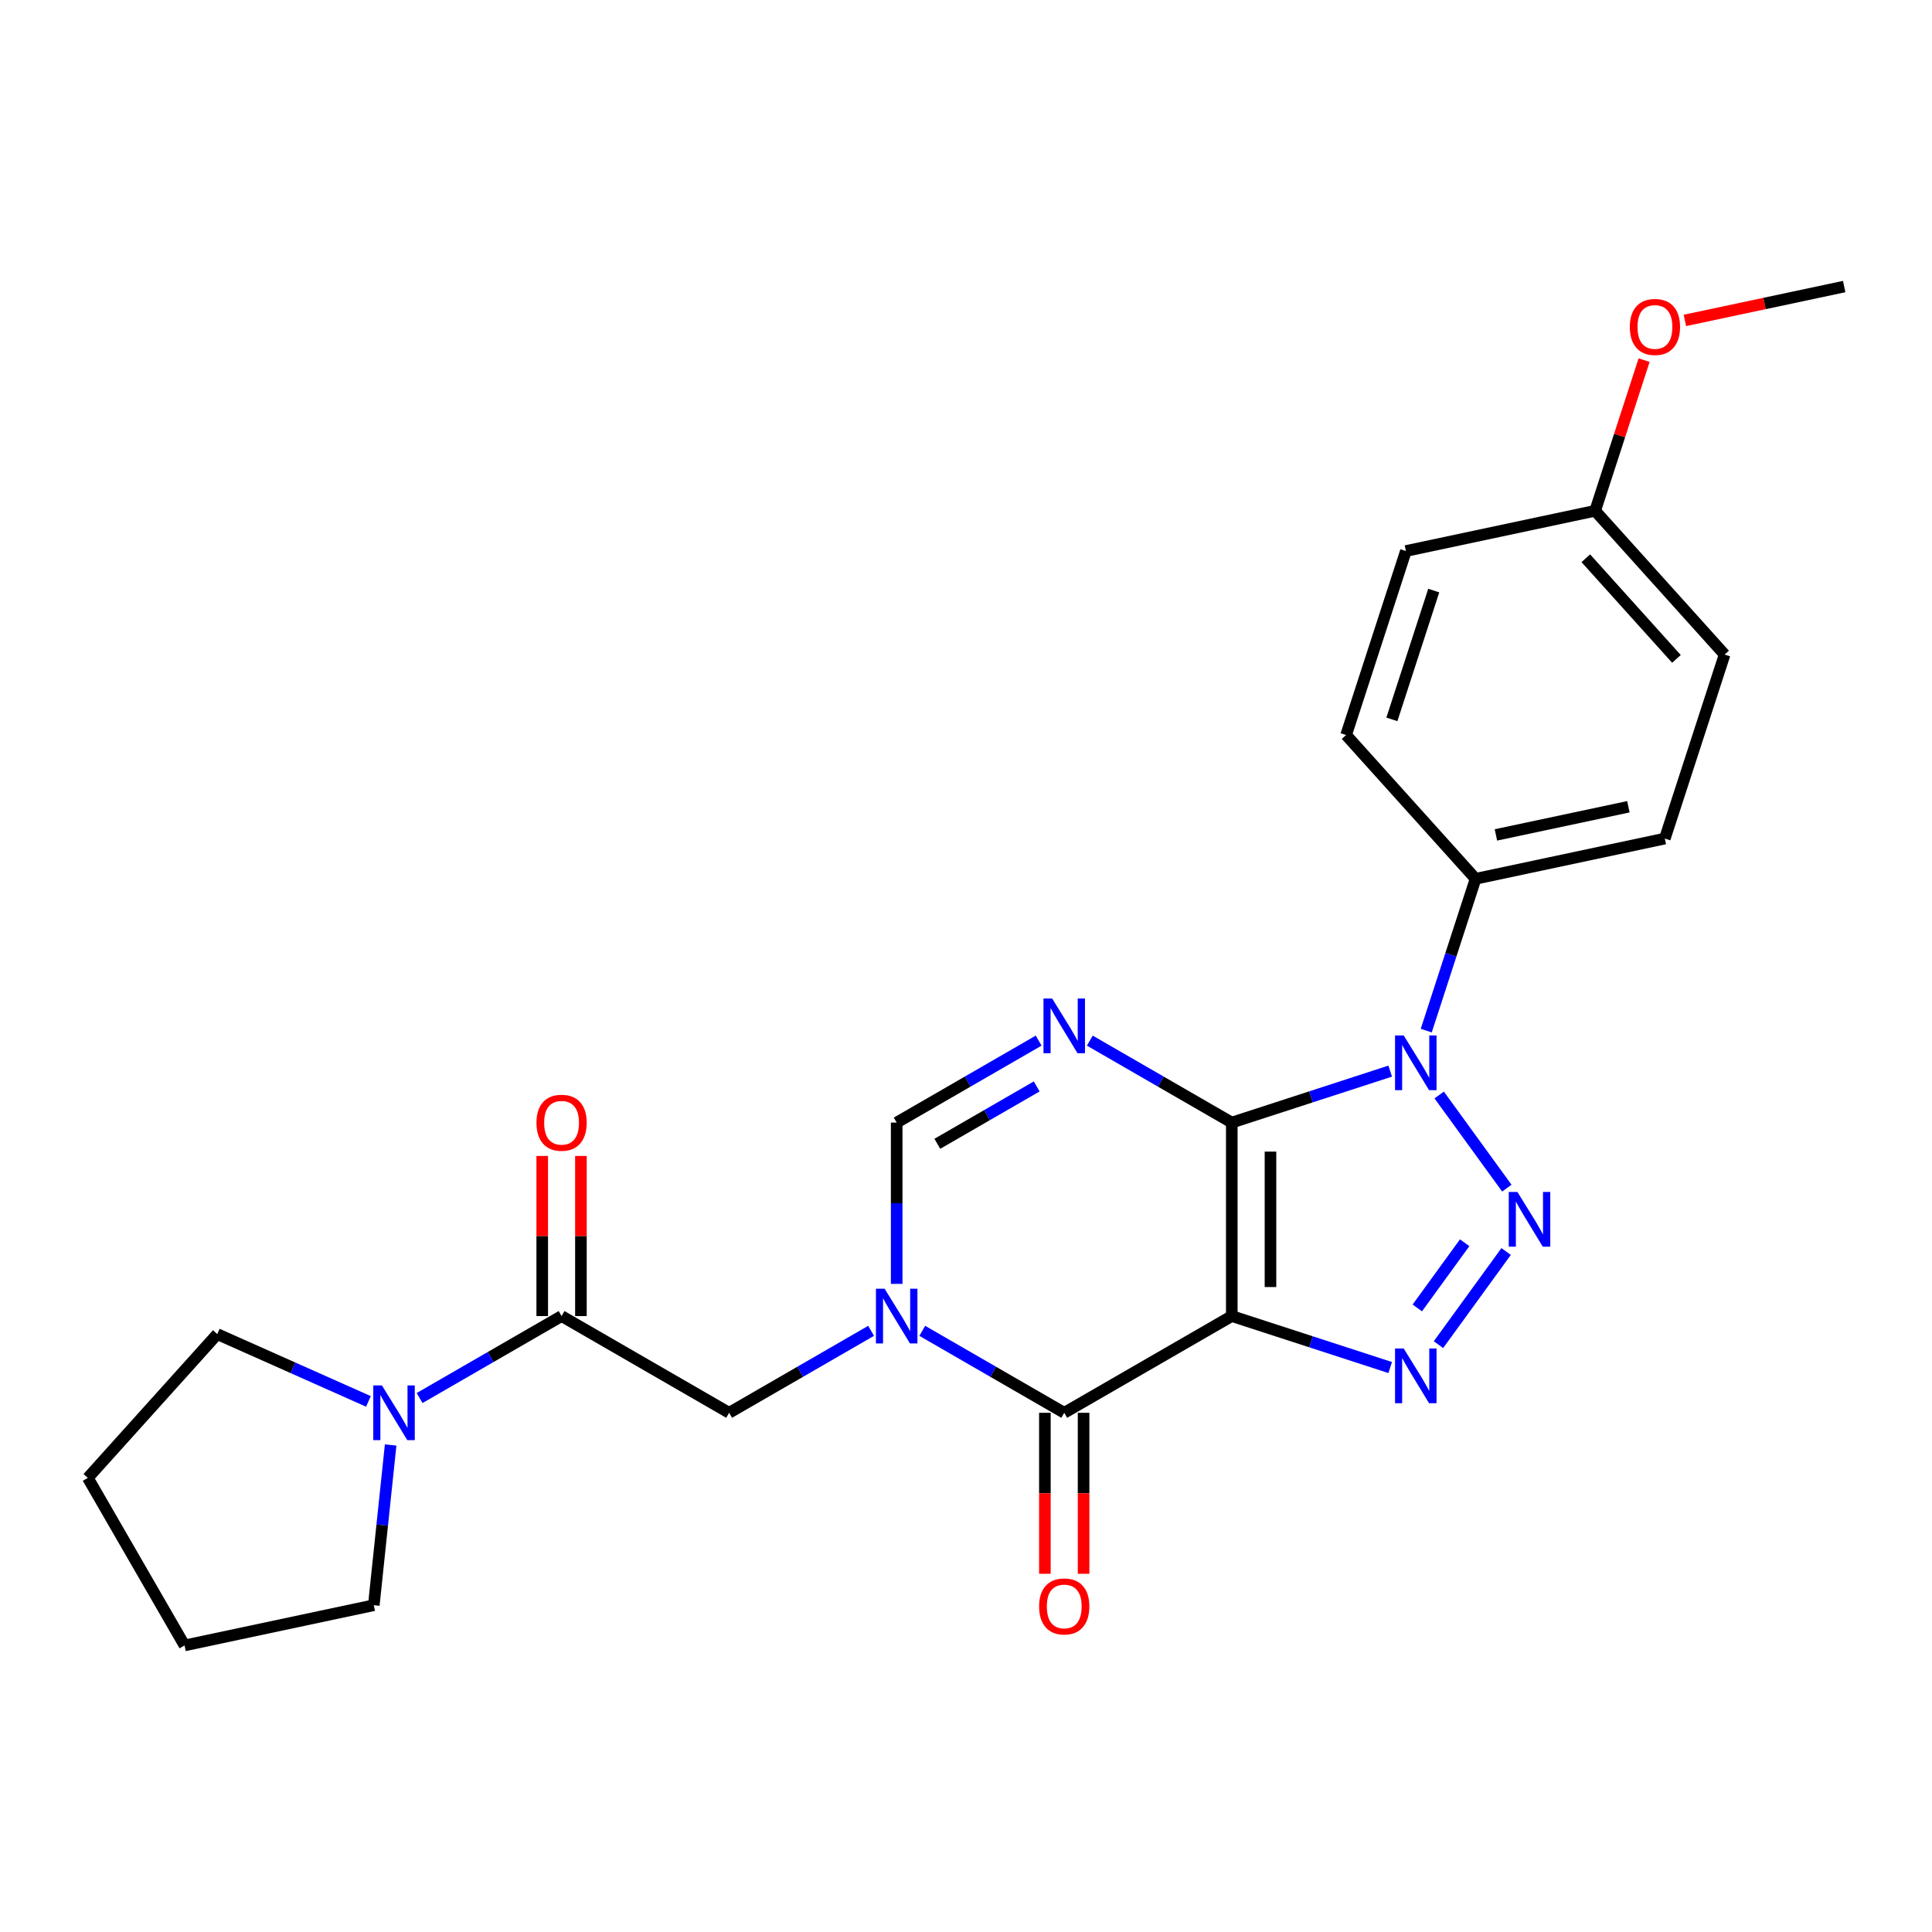 <?xml version='1.0' encoding='iso-8859-1'?>
<svg version='1.1' baseProfile='full'
              xmlns='http://www.w3.org/2000/svg'
                      xmlns:rdkit='http://www.rdkit.org/xml'
                      xmlns:xlink='http://www.w3.org/1999/xlink'
                  xml:space='preserve'
width='1000px' height='1000px' viewBox='0 0 1000 1000'>
<!-- END OF HEADER -->
<rect style='opacity:1.0;fill:#FFFFFF;stroke:none' width='1000' height='1000' x='0' y='0'> </rect>
<path class='bond-0' d='M 637.571,581.05 L 637.571,681.192' style='fill:none;fill-rule:evenodd;stroke:#000000;stroke-width:6px;stroke-linecap:butt;stroke-linejoin:miter;stroke-opacity:1' />
<path class='bond-0' d='M 657.599,596.072 L 657.599,666.171' style='fill:none;fill-rule:evenodd;stroke:#000000;stroke-width:6px;stroke-linecap:butt;stroke-linejoin:miter;stroke-opacity:1' />
<path class='bond-1' d='M 637.571,581.05 L 678.569,567.729' style='fill:none;fill-rule:evenodd;stroke:#000000;stroke-width:6px;stroke-linecap:butt;stroke-linejoin:miter;stroke-opacity:1' />
<path class='bond-1' d='M 678.569,567.729 L 719.567,554.408' style='fill:none;fill-rule:evenodd;stroke:#0000FF;stroke-width:6px;stroke-linecap:butt;stroke-linejoin:miter;stroke-opacity:1' />
<path class='bond-4' d='M 637.571,581.05 L 600.83,559.838' style='fill:none;fill-rule:evenodd;stroke:#000000;stroke-width:6px;stroke-linecap:butt;stroke-linejoin:miter;stroke-opacity:1' />
<path class='bond-4' d='M 600.83,559.838 L 564.089,538.626' style='fill:none;fill-rule:evenodd;stroke:#0000FF;stroke-width:6px;stroke-linecap:butt;stroke-linejoin:miter;stroke-opacity:1' />
<path class='bond-3' d='M 637.571,681.192 L 678.569,694.513' style='fill:none;fill-rule:evenodd;stroke:#000000;stroke-width:6px;stroke-linecap:butt;stroke-linejoin:miter;stroke-opacity:1' />
<path class='bond-3' d='M 678.569,694.513 L 719.567,707.834' style='fill:none;fill-rule:evenodd;stroke:#0000FF;stroke-width:6px;stroke-linecap:butt;stroke-linejoin:miter;stroke-opacity:1' />
<path class='bond-6' d='M 637.571,681.192 L 550.846,731.263' style='fill:none;fill-rule:evenodd;stroke:#000000;stroke-width:6px;stroke-linecap:butt;stroke-linejoin:miter;stroke-opacity:1' />
<path class='bond-2' d='M 744.918,566.769 L 779.94,614.973' style='fill:none;fill-rule:evenodd;stroke:#0000FF;stroke-width:6px;stroke-linecap:butt;stroke-linejoin:miter;stroke-opacity:1' />
<path class='bond-11' d='M 738.225,533.442 L 750.991,494.153' style='fill:none;fill-rule:evenodd;stroke:#0000FF;stroke-width:6px;stroke-linecap:butt;stroke-linejoin:miter;stroke-opacity:1' />
<path class='bond-11' d='M 750.991,494.153 L 763.756,454.865' style='fill:none;fill-rule:evenodd;stroke:#000000;stroke-width:6px;stroke-linecap:butt;stroke-linejoin:miter;stroke-opacity:1' />
<path class='bond-26' d='M 779.566,647.785 L 744.544,695.989' style='fill:none;fill-rule:evenodd;stroke:#0000FF;stroke-width:6px;stroke-linecap:butt;stroke-linejoin:miter;stroke-opacity:1' />
<path class='bond-26' d='M 758.109,643.243 L 733.594,676.986' style='fill:none;fill-rule:evenodd;stroke:#0000FF;stroke-width:6px;stroke-linecap:butt;stroke-linejoin:miter;stroke-opacity:1' />
<path class='bond-7' d='M 537.602,538.626 L 500.862,559.838' style='fill:none;fill-rule:evenodd;stroke:#0000FF;stroke-width:6px;stroke-linecap:butt;stroke-linejoin:miter;stroke-opacity:1' />
<path class='bond-7' d='M 500.862,559.838 L 464.121,581.05' style='fill:none;fill-rule:evenodd;stroke:#000000;stroke-width:6px;stroke-linecap:butt;stroke-linejoin:miter;stroke-opacity:1' />
<path class='bond-7' d='M 536.594,562.335 L 510.876,577.183' style='fill:none;fill-rule:evenodd;stroke:#0000FF;stroke-width:6px;stroke-linecap:butt;stroke-linejoin:miter;stroke-opacity:1' />
<path class='bond-7' d='M 510.876,577.183 L 485.157,592.032' style='fill:none;fill-rule:evenodd;stroke:#000000;stroke-width:6px;stroke-linecap:butt;stroke-linejoin:miter;stroke-opacity:1' />
<path class='bond-5' d='M 464.121,664.528 L 464.121,622.789' style='fill:none;fill-rule:evenodd;stroke:#0000FF;stroke-width:6px;stroke-linecap:butt;stroke-linejoin:miter;stroke-opacity:1' />
<path class='bond-5' d='M 464.121,622.789 L 464.121,581.05' style='fill:none;fill-rule:evenodd;stroke:#000000;stroke-width:6px;stroke-linecap:butt;stroke-linejoin:miter;stroke-opacity:1' />
<path class='bond-9' d='M 450.877,688.838 L 414.137,710.05' style='fill:none;fill-rule:evenodd;stroke:#0000FF;stroke-width:6px;stroke-linecap:butt;stroke-linejoin:miter;stroke-opacity:1' />
<path class='bond-9' d='M 414.137,710.05 L 377.396,731.263' style='fill:none;fill-rule:evenodd;stroke:#000000;stroke-width:6px;stroke-linecap:butt;stroke-linejoin:miter;stroke-opacity:1' />
<path class='bond-25' d='M 477.364,688.838 L 514.105,710.05' style='fill:none;fill-rule:evenodd;stroke:#0000FF;stroke-width:6px;stroke-linecap:butt;stroke-linejoin:miter;stroke-opacity:1' />
<path class='bond-25' d='M 514.105,710.05 L 550.846,731.263' style='fill:none;fill-rule:evenodd;stroke:#000000;stroke-width:6px;stroke-linecap:butt;stroke-linejoin:miter;stroke-opacity:1' />
<path class='bond-12' d='M 540.832,731.263 L 540.832,772.921' style='fill:none;fill-rule:evenodd;stroke:#000000;stroke-width:6px;stroke-linecap:butt;stroke-linejoin:miter;stroke-opacity:1' />
<path class='bond-12' d='M 540.832,772.921 L 540.832,814.58' style='fill:none;fill-rule:evenodd;stroke:#FF0000;stroke-width:6px;stroke-linecap:butt;stroke-linejoin:miter;stroke-opacity:1' />
<path class='bond-12' d='M 560.86,731.263 L 560.86,772.921' style='fill:none;fill-rule:evenodd;stroke:#000000;stroke-width:6px;stroke-linecap:butt;stroke-linejoin:miter;stroke-opacity:1' />
<path class='bond-12' d='M 560.86,772.921 L 560.86,814.58' style='fill:none;fill-rule:evenodd;stroke:#FF0000;stroke-width:6px;stroke-linecap:butt;stroke-linejoin:miter;stroke-opacity:1' />
<path class='bond-8' d='M 290.671,681.192 L 377.396,731.263' style='fill:none;fill-rule:evenodd;stroke:#000000;stroke-width:6px;stroke-linecap:butt;stroke-linejoin:miter;stroke-opacity:1' />
<path class='bond-10' d='M 290.671,681.192 L 253.93,702.404' style='fill:none;fill-rule:evenodd;stroke:#000000;stroke-width:6px;stroke-linecap:butt;stroke-linejoin:miter;stroke-opacity:1' />
<path class='bond-10' d='M 253.93,702.404 L 217.189,723.616' style='fill:none;fill-rule:evenodd;stroke:#0000FF;stroke-width:6px;stroke-linecap:butt;stroke-linejoin:miter;stroke-opacity:1' />
<path class='bond-13' d='M 300.685,681.192 L 300.685,639.753' style='fill:none;fill-rule:evenodd;stroke:#000000;stroke-width:6px;stroke-linecap:butt;stroke-linejoin:miter;stroke-opacity:1' />
<path class='bond-13' d='M 300.685,639.753 L 300.685,598.314' style='fill:none;fill-rule:evenodd;stroke:#FF0000;stroke-width:6px;stroke-linecap:butt;stroke-linejoin:miter;stroke-opacity:1' />
<path class='bond-13' d='M 280.657,681.192 L 280.657,639.753' style='fill:none;fill-rule:evenodd;stroke:#000000;stroke-width:6px;stroke-linecap:butt;stroke-linejoin:miter;stroke-opacity:1' />
<path class='bond-13' d='M 280.657,639.753 L 280.657,598.314' style='fill:none;fill-rule:evenodd;stroke:#FF0000;stroke-width:6px;stroke-linecap:butt;stroke-linejoin:miter;stroke-opacity:1' />
<path class='bond-19' d='M 202.194,747.926 L 197.836,789.391' style='fill:none;fill-rule:evenodd;stroke:#0000FF;stroke-width:6px;stroke-linecap:butt;stroke-linejoin:miter;stroke-opacity:1' />
<path class='bond-19' d='M 197.836,789.391 L 193.478,830.855' style='fill:none;fill-rule:evenodd;stroke:#000000;stroke-width:6px;stroke-linecap:butt;stroke-linejoin:miter;stroke-opacity:1' />
<path class='bond-20' d='M 190.702,725.366 L 151.582,707.949' style='fill:none;fill-rule:evenodd;stroke:#0000FF;stroke-width:6px;stroke-linecap:butt;stroke-linejoin:miter;stroke-opacity:1' />
<path class='bond-20' d='M 151.582,707.949 L 112.462,690.531' style='fill:none;fill-rule:evenodd;stroke:#000000;stroke-width:6px;stroke-linecap:butt;stroke-linejoin:miter;stroke-opacity:1' />
<path class='bond-14' d='M 763.756,454.865 L 861.709,434.044' style='fill:none;fill-rule:evenodd;stroke:#000000;stroke-width:6px;stroke-linecap:butt;stroke-linejoin:miter;stroke-opacity:1' />
<path class='bond-14' d='M 774.285,432.151 L 842.852,417.577' style='fill:none;fill-rule:evenodd;stroke:#000000;stroke-width:6px;stroke-linecap:butt;stroke-linejoin:miter;stroke-opacity:1' />
<path class='bond-15' d='M 763.756,454.865 L 696.749,380.445' style='fill:none;fill-rule:evenodd;stroke:#000000;stroke-width:6px;stroke-linecap:butt;stroke-linejoin:miter;stroke-opacity:1' />
<path class='bond-17' d='M 861.709,434.044 L 892.655,338.804' style='fill:none;fill-rule:evenodd;stroke:#000000;stroke-width:6px;stroke-linecap:butt;stroke-linejoin:miter;stroke-opacity:1' />
<path class='bond-18' d='M 696.749,380.445 L 727.694,285.205' style='fill:none;fill-rule:evenodd;stroke:#000000;stroke-width:6px;stroke-linecap:butt;stroke-linejoin:miter;stroke-opacity:1' />
<path class='bond-18' d='M 720.438,372.349 L 742.1,305.68' style='fill:none;fill-rule:evenodd;stroke:#000000;stroke-width:6px;stroke-linecap:butt;stroke-linejoin:miter;stroke-opacity:1' />
<path class='bond-16' d='M 825.647,264.385 L 727.694,285.205' style='fill:none;fill-rule:evenodd;stroke:#000000;stroke-width:6px;stroke-linecap:butt;stroke-linejoin:miter;stroke-opacity:1' />
<path class='bond-21' d='M 825.647,264.385 L 838.315,225.396' style='fill:none;fill-rule:evenodd;stroke:#000000;stroke-width:6px;stroke-linecap:butt;stroke-linejoin:miter;stroke-opacity:1' />
<path class='bond-21' d='M 838.315,225.396 L 850.983,186.408' style='fill:none;fill-rule:evenodd;stroke:#FF0000;stroke-width:6px;stroke-linecap:butt;stroke-linejoin:miter;stroke-opacity:1' />
<path class='bond-27' d='M 825.647,264.385 L 892.655,338.804' style='fill:none;fill-rule:evenodd;stroke:#000000;stroke-width:6px;stroke-linecap:butt;stroke-linejoin:miter;stroke-opacity:1' />
<path class='bond-27' d='M 820.814,288.949 L 867.72,341.043' style='fill:none;fill-rule:evenodd;stroke:#000000;stroke-width:6px;stroke-linecap:butt;stroke-linejoin:miter;stroke-opacity:1' />
<path class='bond-23' d='M 193.478,830.855 L 95.525,851.676' style='fill:none;fill-rule:evenodd;stroke:#000000;stroke-width:6px;stroke-linecap:butt;stroke-linejoin:miter;stroke-opacity:1' />
<path class='bond-24' d='M 112.462,690.531 L 45.455,764.951' style='fill:none;fill-rule:evenodd;stroke:#000000;stroke-width:6px;stroke-linecap:butt;stroke-linejoin:miter;stroke-opacity:1' />
<path class='bond-22' d='M 872.096,165.849 L 913.321,157.087' style='fill:none;fill-rule:evenodd;stroke:#FF0000;stroke-width:6px;stroke-linecap:butt;stroke-linejoin:miter;stroke-opacity:1' />
<path class='bond-22' d='M 913.321,157.087 L 954.545,148.324' style='fill:none;fill-rule:evenodd;stroke:#000000;stroke-width:6px;stroke-linecap:butt;stroke-linejoin:miter;stroke-opacity:1' />
<path class='bond-28' d='M 95.525,851.676 L 45.455,764.951' style='fill:none;fill-rule:evenodd;stroke:#000000;stroke-width:6px;stroke-linecap:butt;stroke-linejoin:miter;stroke-opacity:1' />
<path  class='atom-2' d='M 726.551 535.945
L 735.831 550.945
Q 736.751 552.425, 738.231 555.105
Q 739.711 557.785, 739.791 557.945
L 739.791 535.945
L 743.551 535.945
L 743.551 564.265
L 739.671 564.265
L 729.711 547.865
Q 728.551 545.945, 727.311 543.745
Q 726.111 541.545, 725.751 540.865
L 725.751 564.265
L 722.071 564.265
L 722.071 535.945
L 726.551 535.945
' fill='#0000FF'/>
<path  class='atom-3' d='M 785.412 616.961
L 794.692 631.961
Q 795.612 633.441, 797.092 636.121
Q 798.572 638.801, 798.652 638.961
L 798.652 616.961
L 802.412 616.961
L 802.412 645.281
L 798.532 645.281
L 788.572 628.881
Q 787.412 626.961, 786.172 624.761
Q 784.972 622.561, 784.612 621.881
L 784.612 645.281
L 780.932 645.281
L 780.932 616.961
L 785.412 616.961
' fill='#0000FF'/>
<path  class='atom-4' d='M 726.551 697.977
L 735.831 712.977
Q 736.751 714.457, 738.231 717.137
Q 739.711 719.817, 739.791 719.977
L 739.791 697.977
L 743.551 697.977
L 743.551 726.297
L 739.671 726.297
L 729.711 709.897
Q 728.551 707.977, 727.311 705.777
Q 726.111 703.577, 725.751 702.897
L 725.751 726.297
L 722.071 726.297
L 722.071 697.977
L 726.551 697.977
' fill='#0000FF'/>
<path  class='atom-5' d='M 544.586 516.82
L 553.866 531.82
Q 554.786 533.3, 556.266 535.98
Q 557.746 538.66, 557.826 538.82
L 557.826 516.82
L 561.586 516.82
L 561.586 545.14
L 557.706 545.14
L 547.746 528.74
Q 546.586 526.82, 545.346 524.62
Q 544.146 522.42, 543.786 521.74
L 543.786 545.14
L 540.106 545.14
L 540.106 516.82
L 544.586 516.82
' fill='#0000FF'/>
<path  class='atom-6' d='M 457.861 667.032
L 467.141 682.032
Q 468.061 683.512, 469.541 686.192
Q 471.021 688.872, 471.101 689.032
L 471.101 667.032
L 474.861 667.032
L 474.861 695.352
L 470.981 695.352
L 461.021 678.952
Q 459.861 677.032, 458.621 674.832
Q 457.421 672.632, 457.061 671.952
L 457.061 695.352
L 453.381 695.352
L 453.381 667.032
L 457.861 667.032
' fill='#0000FF'/>
<path  class='atom-11' d='M 197.686 717.103
L 206.966 732.103
Q 207.886 733.583, 209.366 736.263
Q 210.846 738.943, 210.926 739.103
L 210.926 717.103
L 214.686 717.103
L 214.686 745.423
L 210.806 745.423
L 200.846 729.023
Q 199.686 727.103, 198.446 724.903
Q 197.246 722.703, 196.886 722.023
L 196.886 745.423
L 193.206 745.423
L 193.206 717.103
L 197.686 717.103
' fill='#0000FF'/>
<path  class='atom-13' d='M 537.846 831.484
Q 537.846 824.684, 541.206 820.884
Q 544.566 817.084, 550.846 817.084
Q 557.126 817.084, 560.486 820.884
Q 563.846 824.684, 563.846 831.484
Q 563.846 838.364, 560.446 842.284
Q 557.046 846.164, 550.846 846.164
Q 544.606 846.164, 541.206 842.284
Q 537.846 838.404, 537.846 831.484
M 550.846 842.964
Q 555.166 842.964, 557.486 840.084
Q 559.846 837.164, 559.846 831.484
Q 559.846 825.924, 557.486 823.124
Q 555.166 820.284, 550.846 820.284
Q 546.526 820.284, 544.166 823.084
Q 541.846 825.884, 541.846 831.484
Q 541.846 837.204, 544.166 840.084
Q 546.526 842.964, 550.846 842.964
' fill='#FF0000'/>
<path  class='atom-14' d='M 277.671 581.13
Q 277.671 574.33, 281.031 570.53
Q 284.391 566.73, 290.671 566.73
Q 296.951 566.73, 300.311 570.53
Q 303.671 574.33, 303.671 581.13
Q 303.671 588.01, 300.271 591.93
Q 296.871 595.81, 290.671 595.81
Q 284.431 595.81, 281.031 591.93
Q 277.671 588.05, 277.671 581.13
M 290.671 592.61
Q 294.991 592.61, 297.311 589.73
Q 299.671 586.81, 299.671 581.13
Q 299.671 575.57, 297.311 572.77
Q 294.991 569.93, 290.671 569.93
Q 286.351 569.93, 283.991 572.73
Q 281.671 575.53, 281.671 581.13
Q 281.671 586.85, 283.991 589.73
Q 286.351 592.61, 290.671 592.61
' fill='#FF0000'/>
<path  class='atom-22' d='M 843.592 169.225
Q 843.592 162.425, 846.952 158.625
Q 850.312 154.825, 856.592 154.825
Q 862.872 154.825, 866.232 158.625
Q 869.592 162.425, 869.592 169.225
Q 869.592 176.105, 866.192 180.025
Q 862.792 183.905, 856.592 183.905
Q 850.352 183.905, 846.952 180.025
Q 843.592 176.145, 843.592 169.225
M 856.592 180.705
Q 860.912 180.705, 863.232 177.825
Q 865.592 174.905, 865.592 169.225
Q 865.592 163.665, 863.232 160.865
Q 860.912 158.025, 856.592 158.025
Q 852.272 158.025, 849.912 160.825
Q 847.592 163.625, 847.592 169.225
Q 847.592 174.945, 849.912 177.825
Q 852.272 180.705, 856.592 180.705
' fill='#FF0000'/>
</svg>
